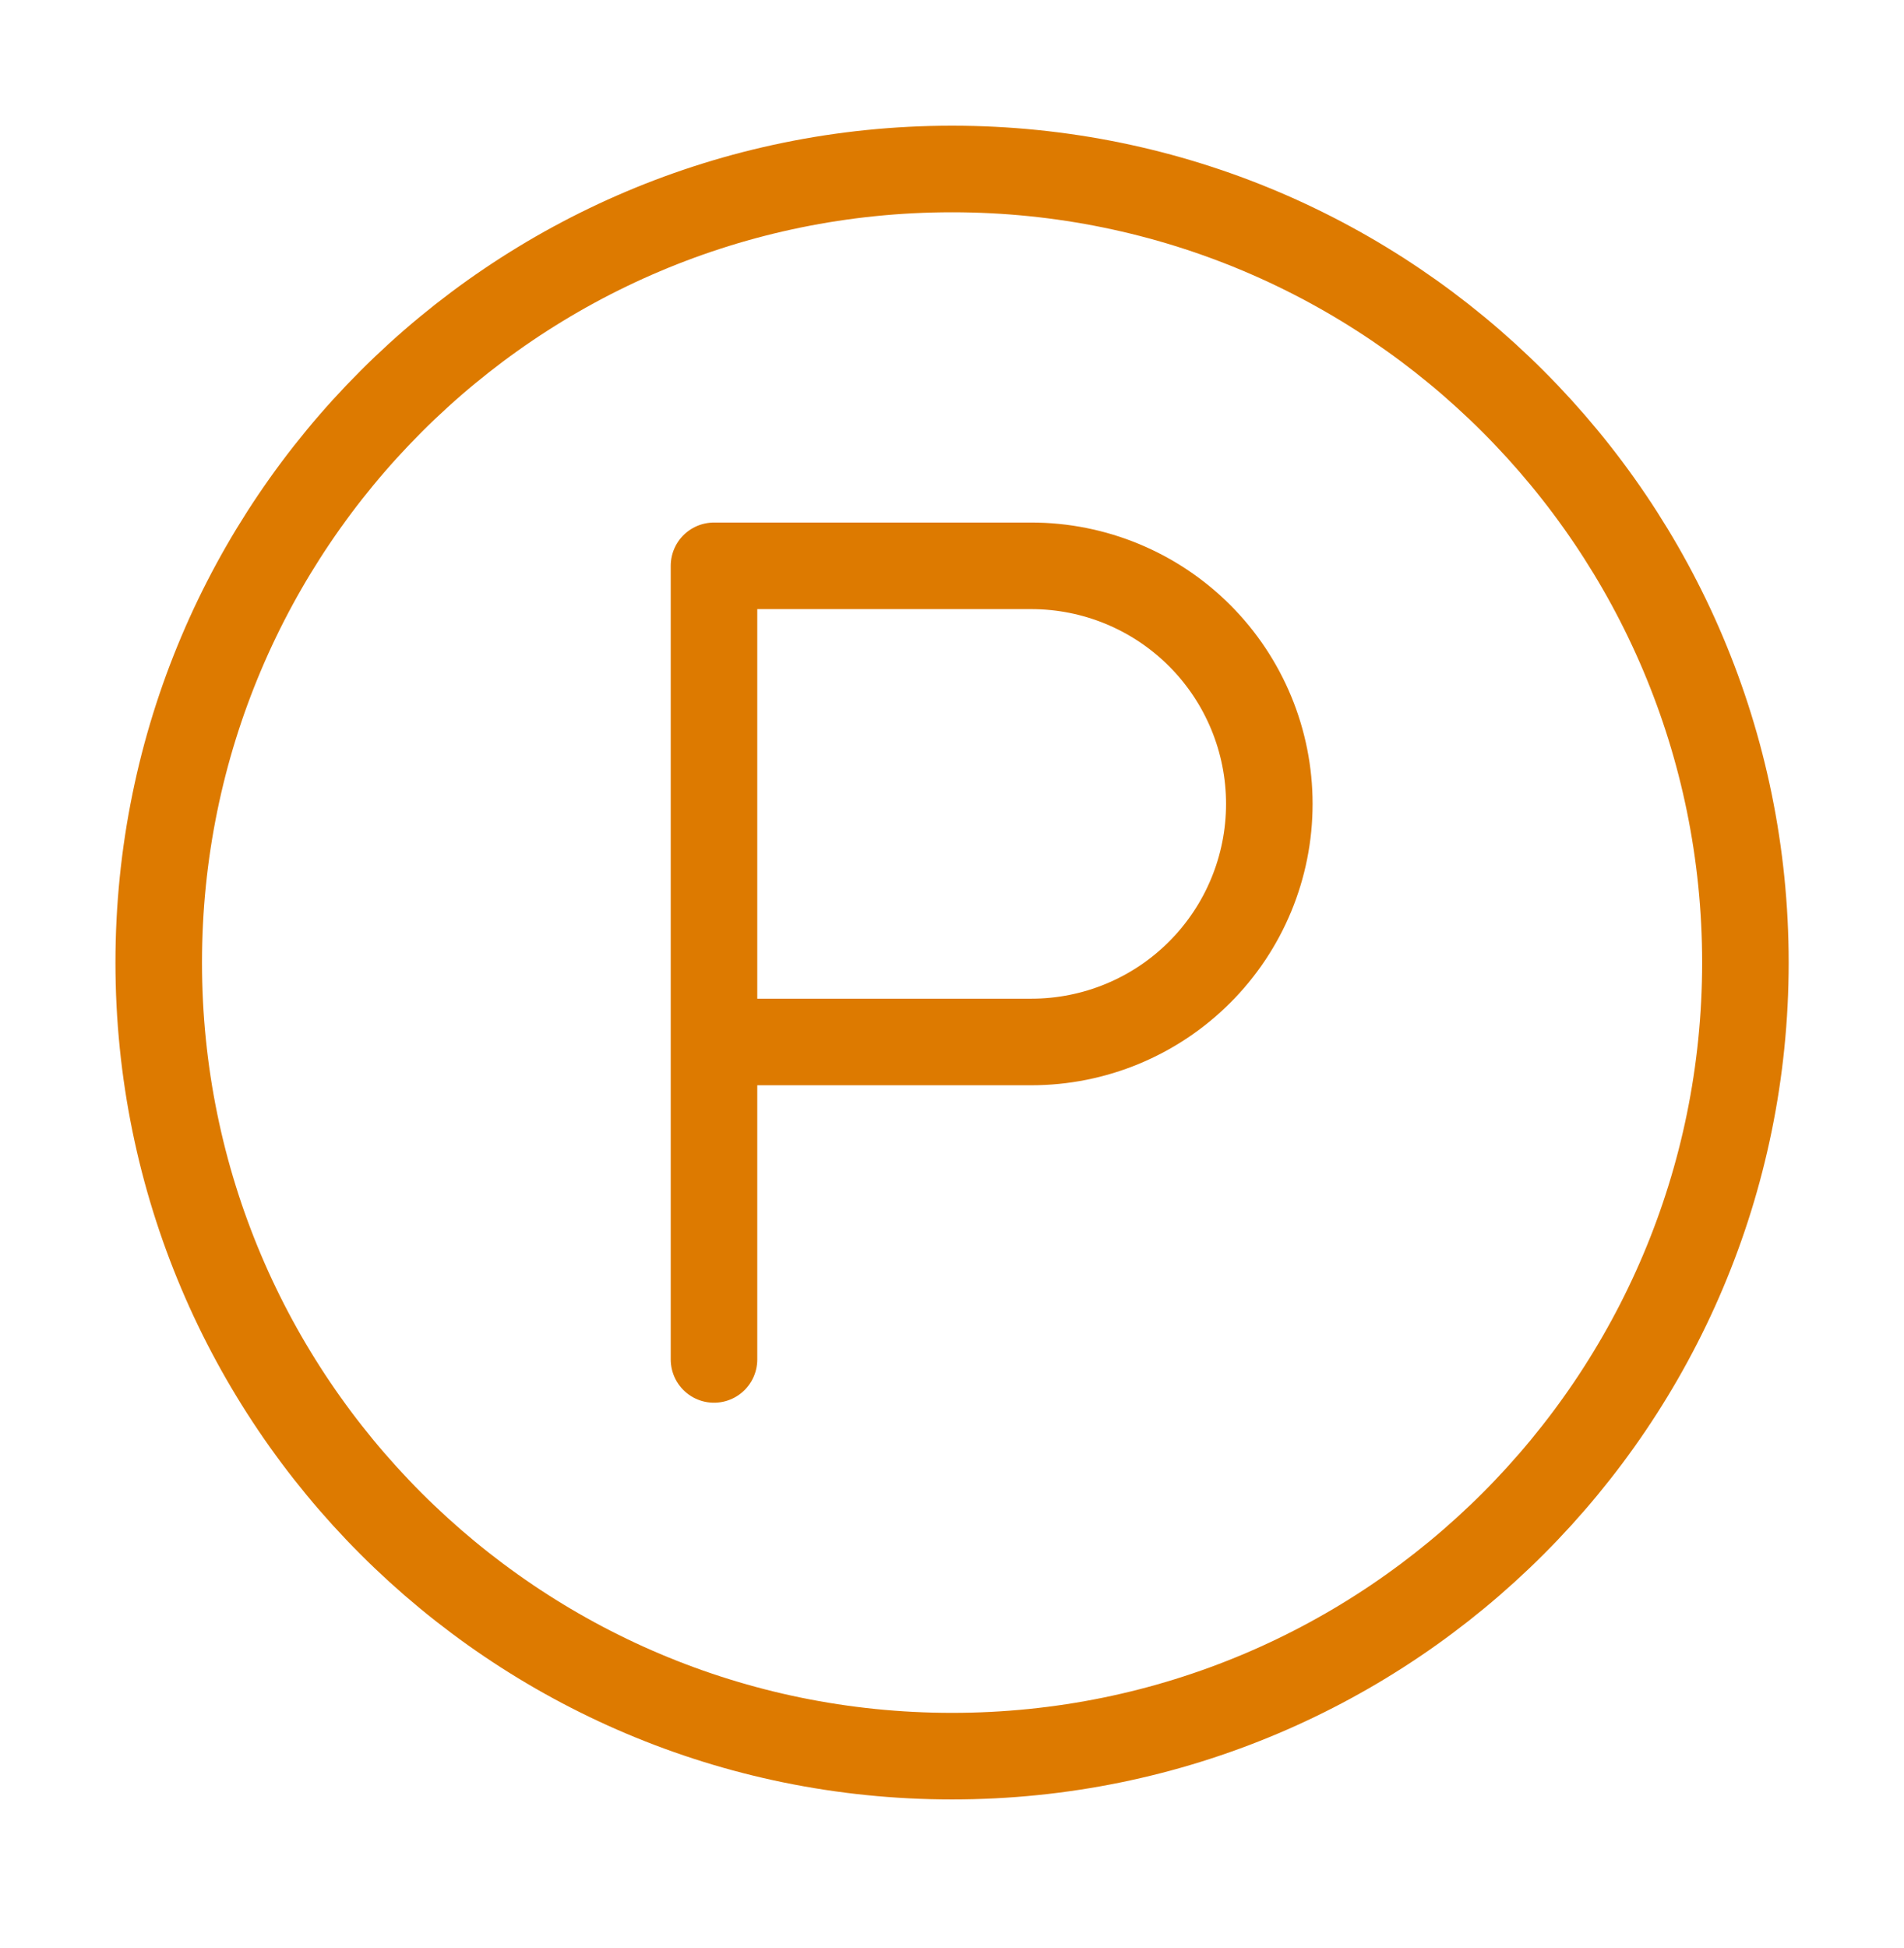<svg width="44" height="45" viewBox="0 0 44 45" fill="none" xmlns="http://www.w3.org/2000/svg">
<path d="M22.001 40.571C32.127 40.571 40.335 32.363 40.335 22.238C40.335 12.112 32.127 3.904 22.001 3.904C11.876 3.904 3.668 12.112 3.668 22.238C3.668 32.363 11.876 40.571 22.001 40.571Z" stroke="#DD7A00" stroke-width="2" stroke-linecap="round" stroke-linejoin="round"/>
<path d="M16.5 31.406V13.072H23.833C25.292 13.072 26.691 13.652 27.722 14.683C28.754 15.715 29.333 17.114 29.333 18.572C29.333 20.031 28.754 21.43 27.722 22.461C26.691 23.493 25.292 24.072 23.833 24.072H16.5" stroke="#DD7A00" stroke-width="2" stroke-linecap="round" stroke-linejoin="round"/>
</svg>
